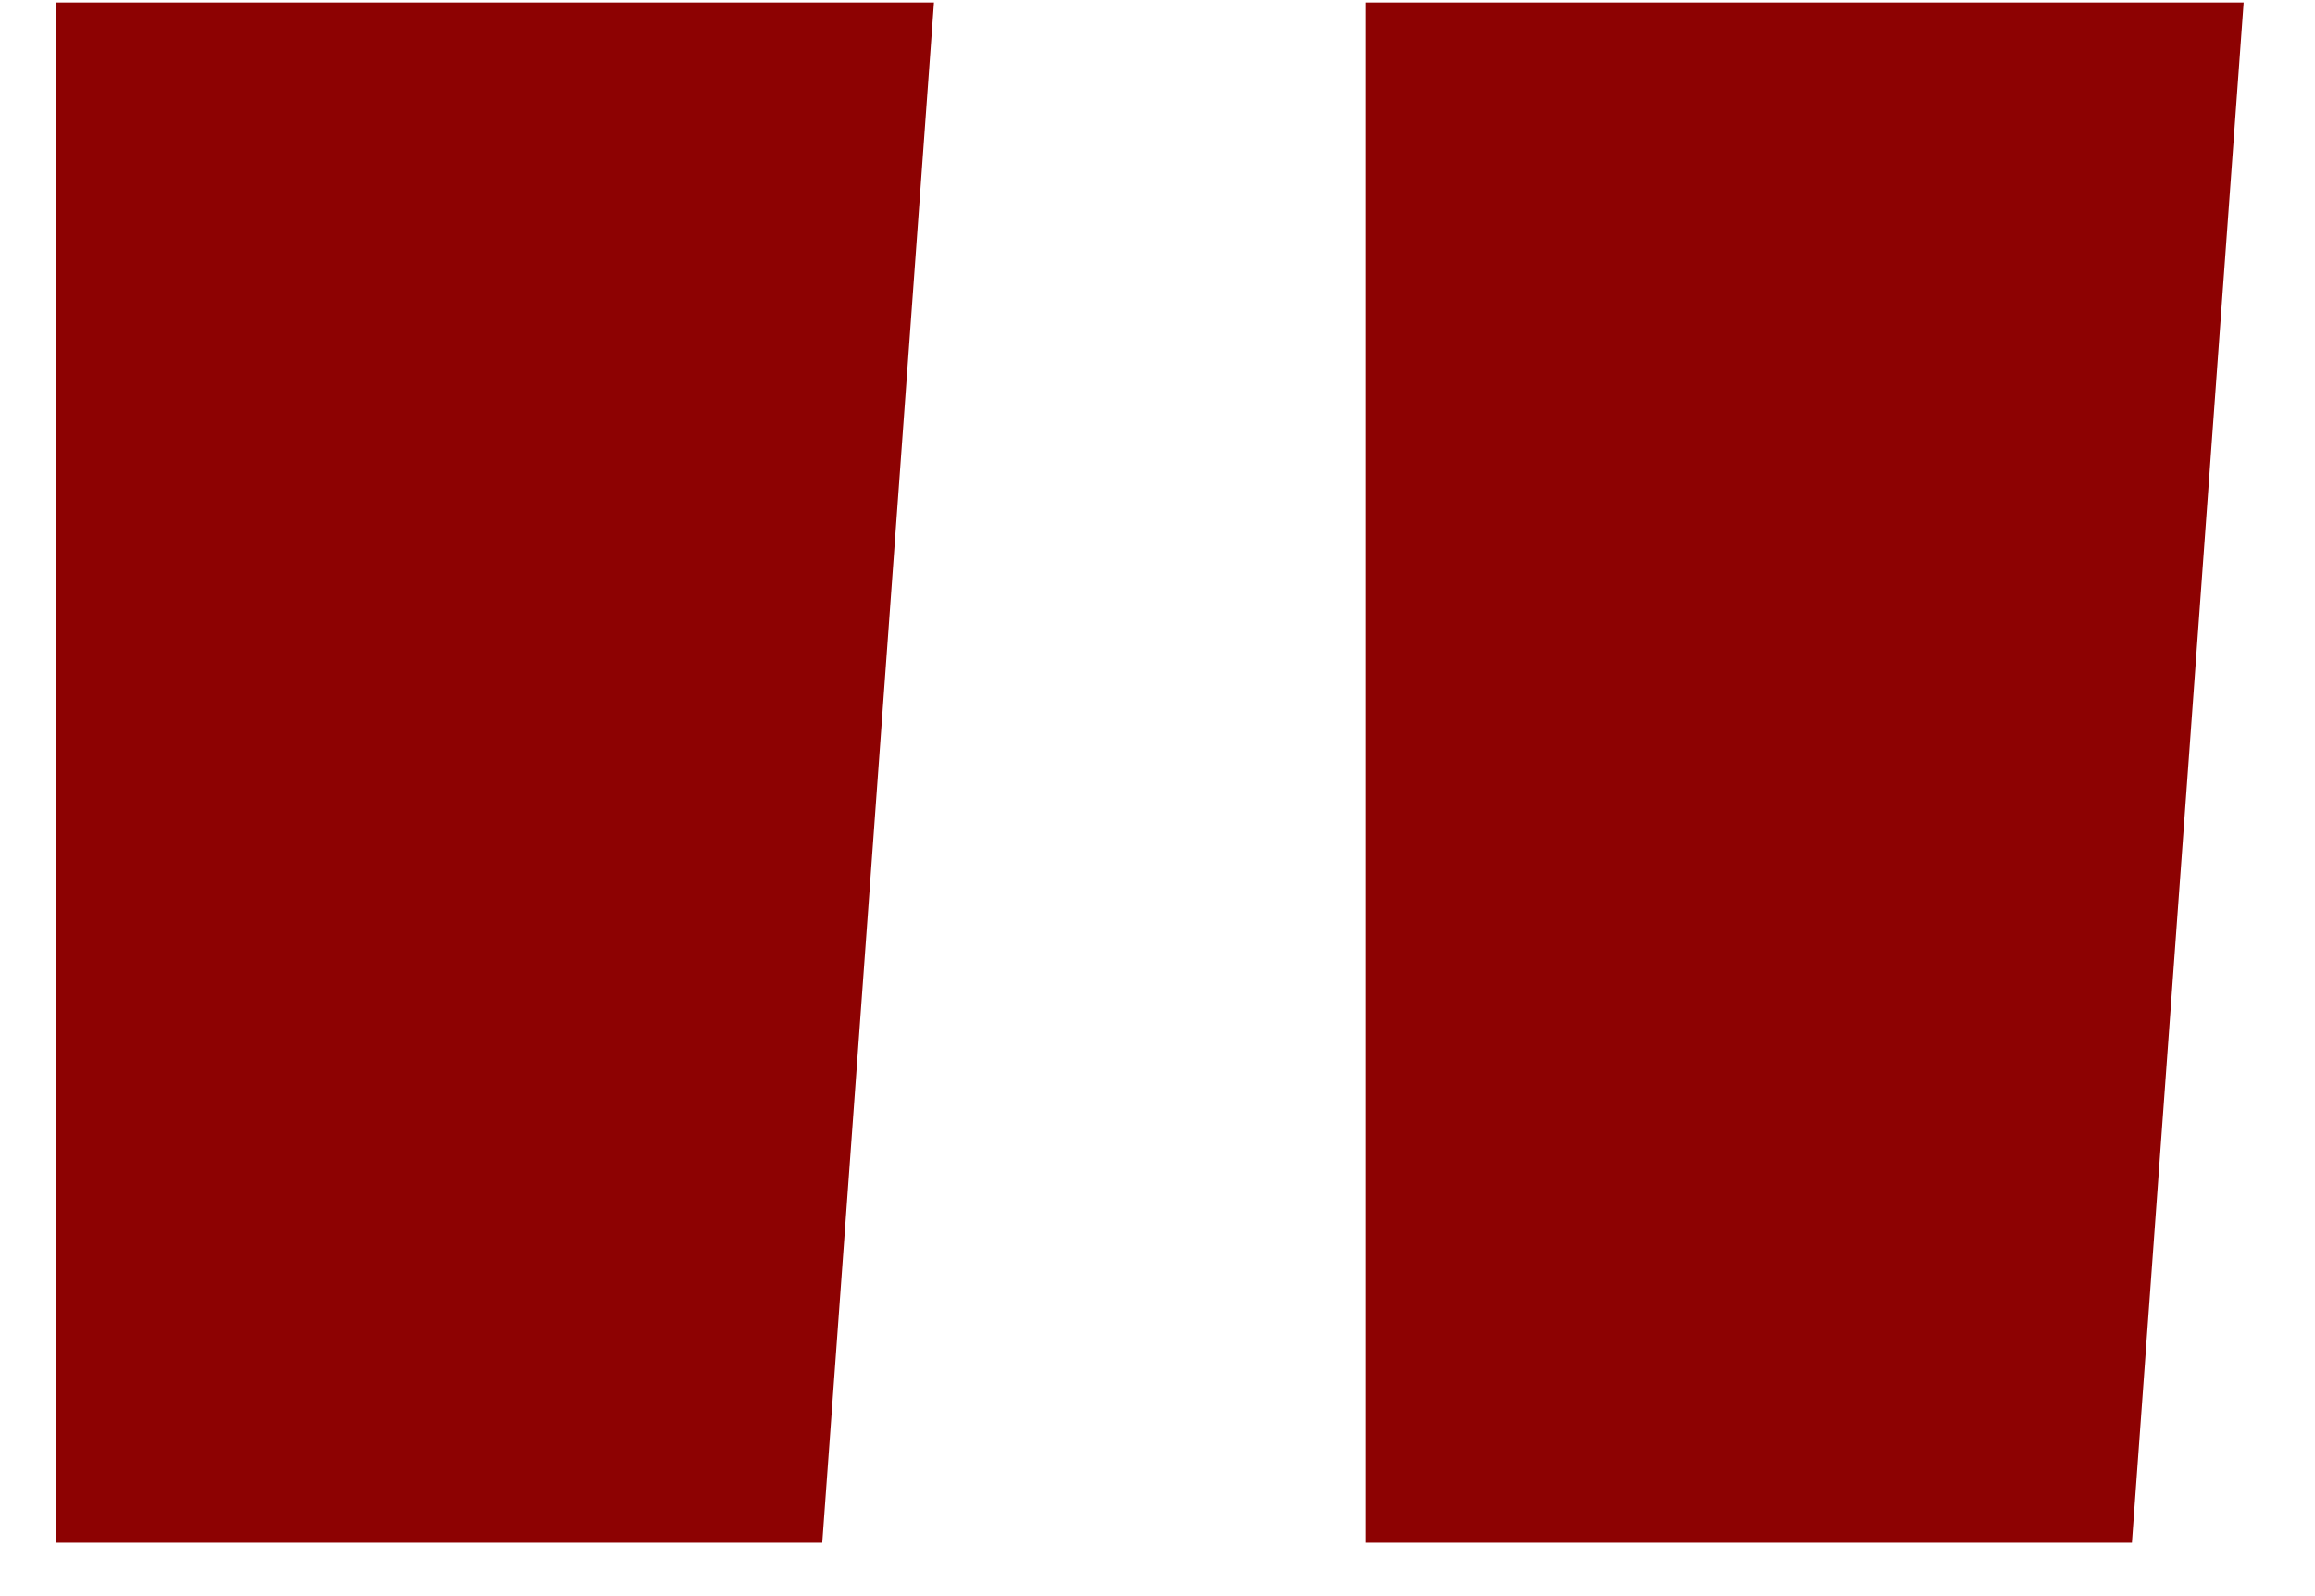 <?xml version="1.0" encoding="UTF-8"?> <svg xmlns="http://www.w3.org/2000/svg" width="29" height="20" viewBox="0 0 29 20" fill="none"> <path d="M0.7 0.031H11.7L10.3 19.331H0.7V0.031Z" fill="#8D0202"></path> <path d="M17.106 0.031H28.106L26.706 19.331H17.106V0.031Z" fill="#8D0202"></path> </svg> 